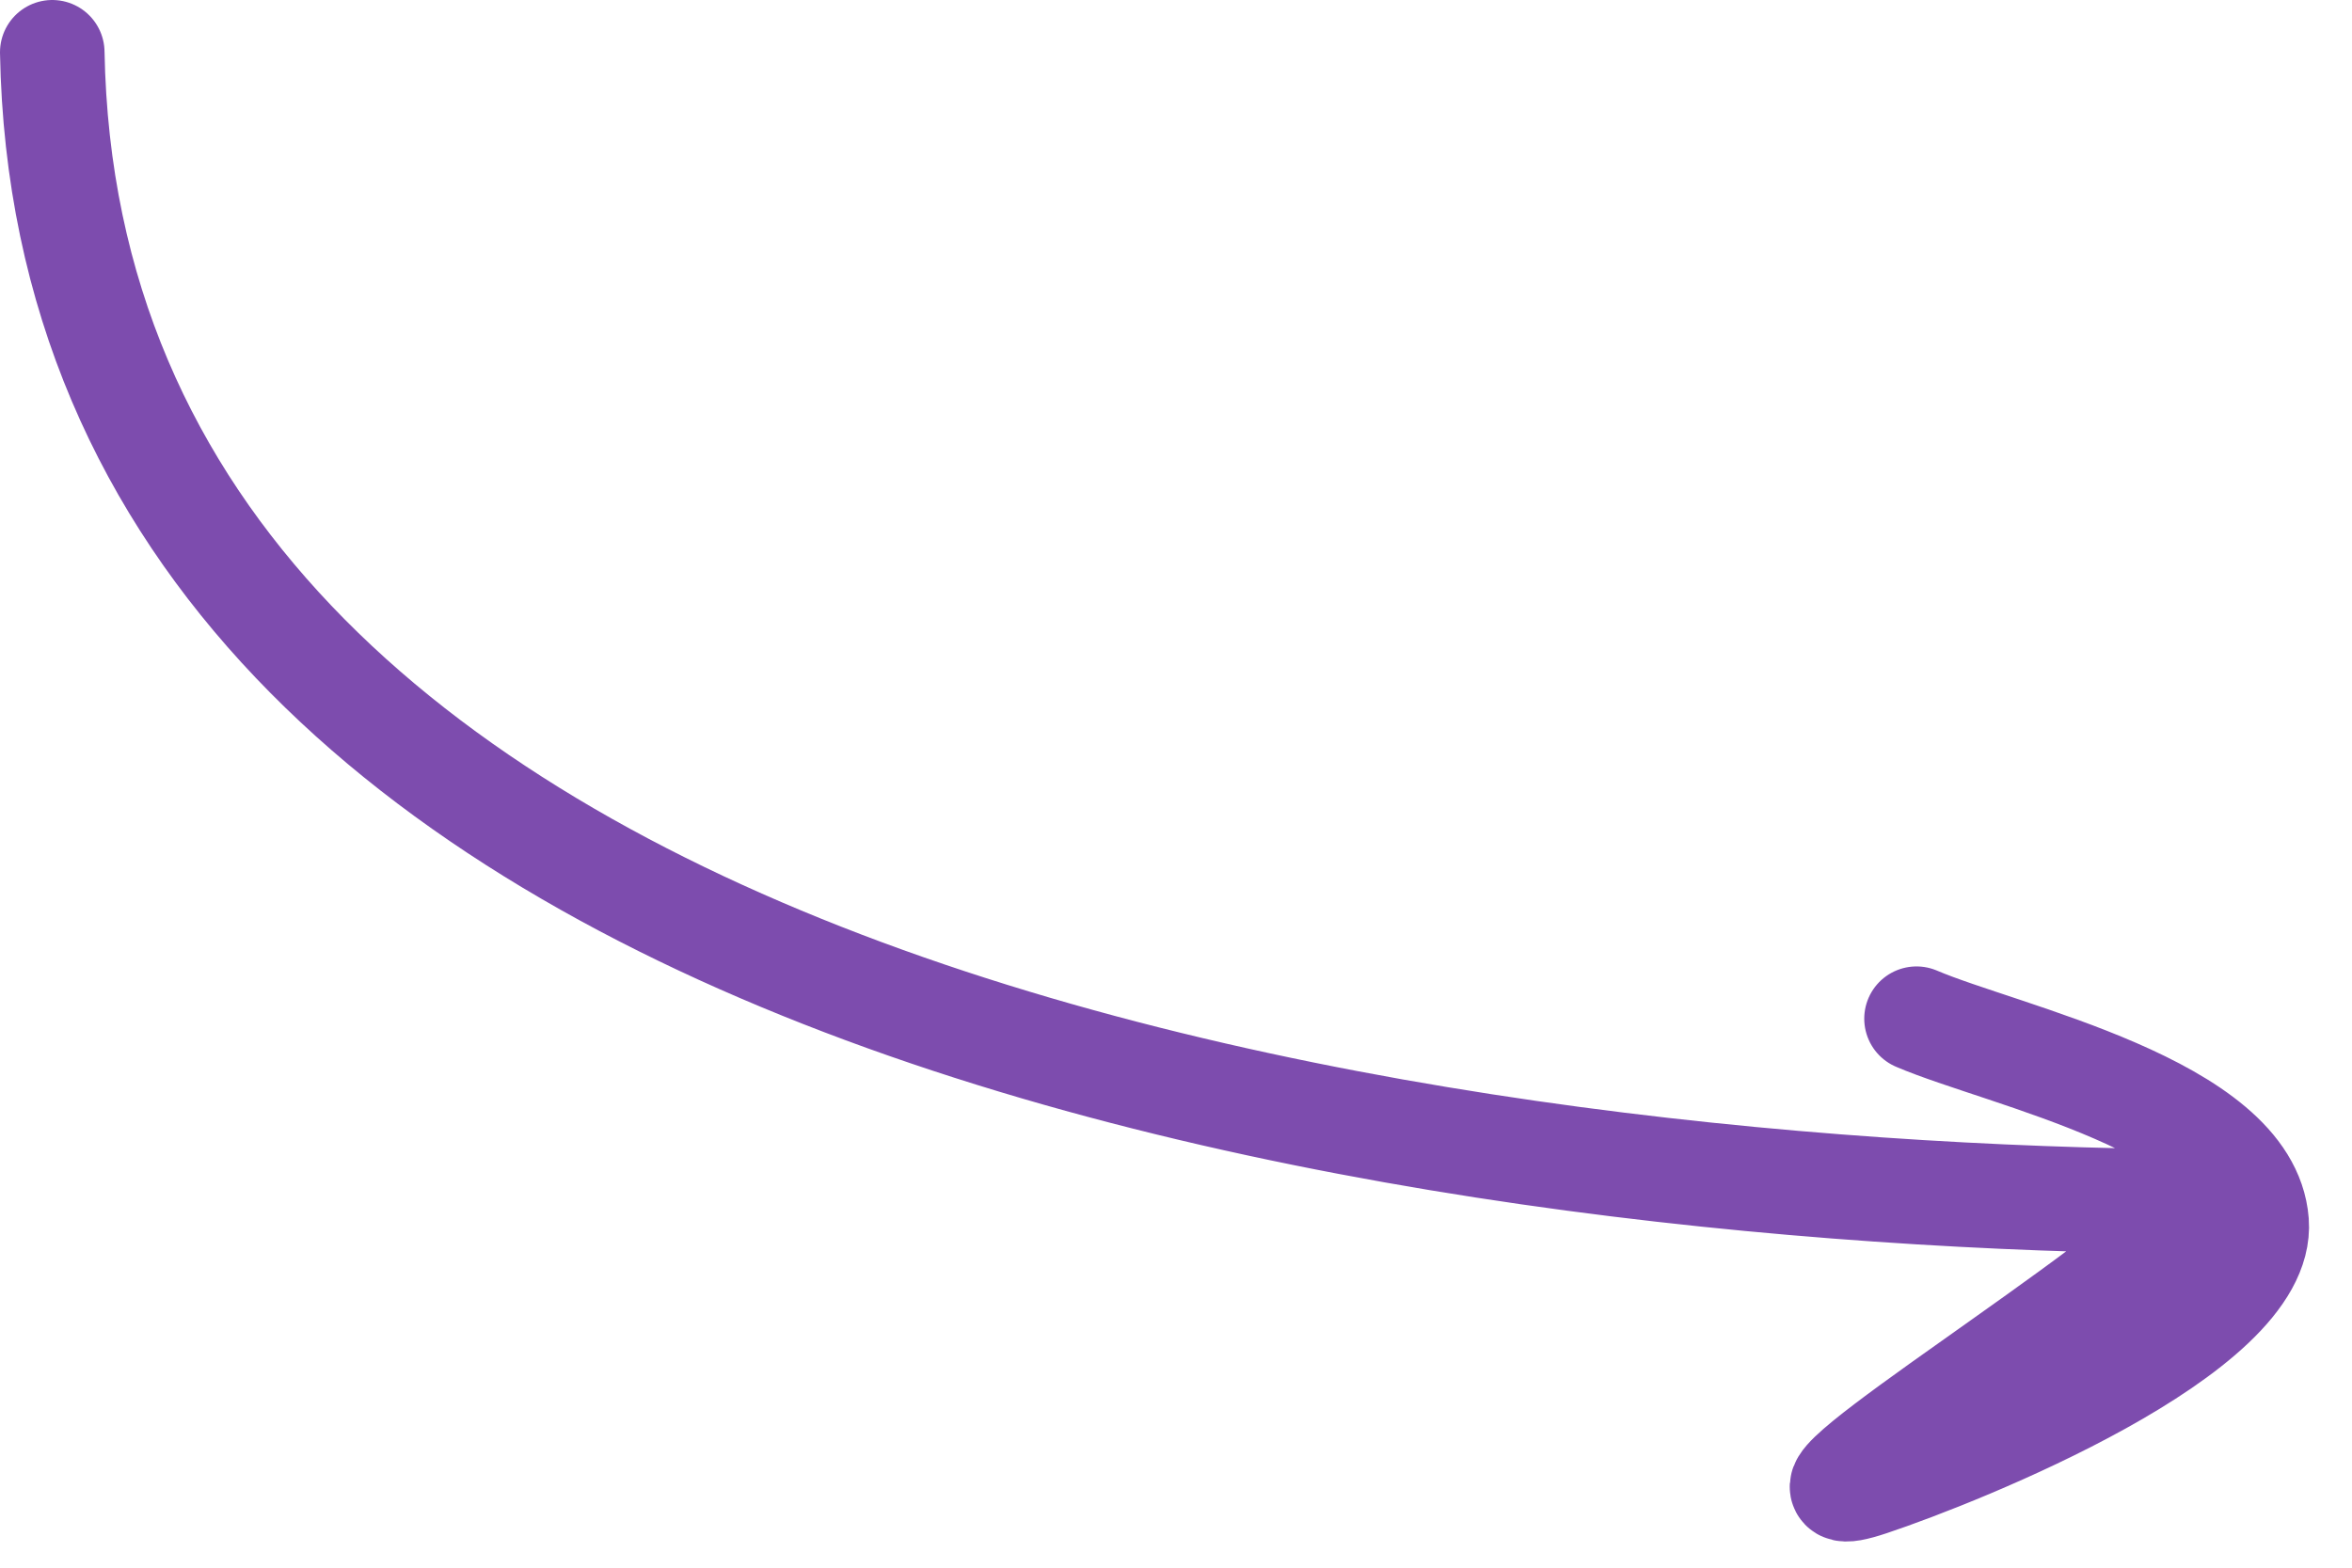 <svg width="45" height="30" viewBox="0 0 45 30" fill="none" xmlns="http://www.w3.org/2000/svg">
<path d="M1 1C1.335 19.591 28.19 22.998 42.674 22.998C43.047 22.998 41.944 23.242 41.673 23.498C39.819 25.254 33.356 29.199 35.779 28.392C37.511 27.814 43.336 25.489 43.175 23.387C43.005 21.175 38.31 20.198 36.668 19.494" stroke="#7D4CAE" stroke-width="2" stroke-linecap="round" stroke-linejoin="round"/>
</svg>
